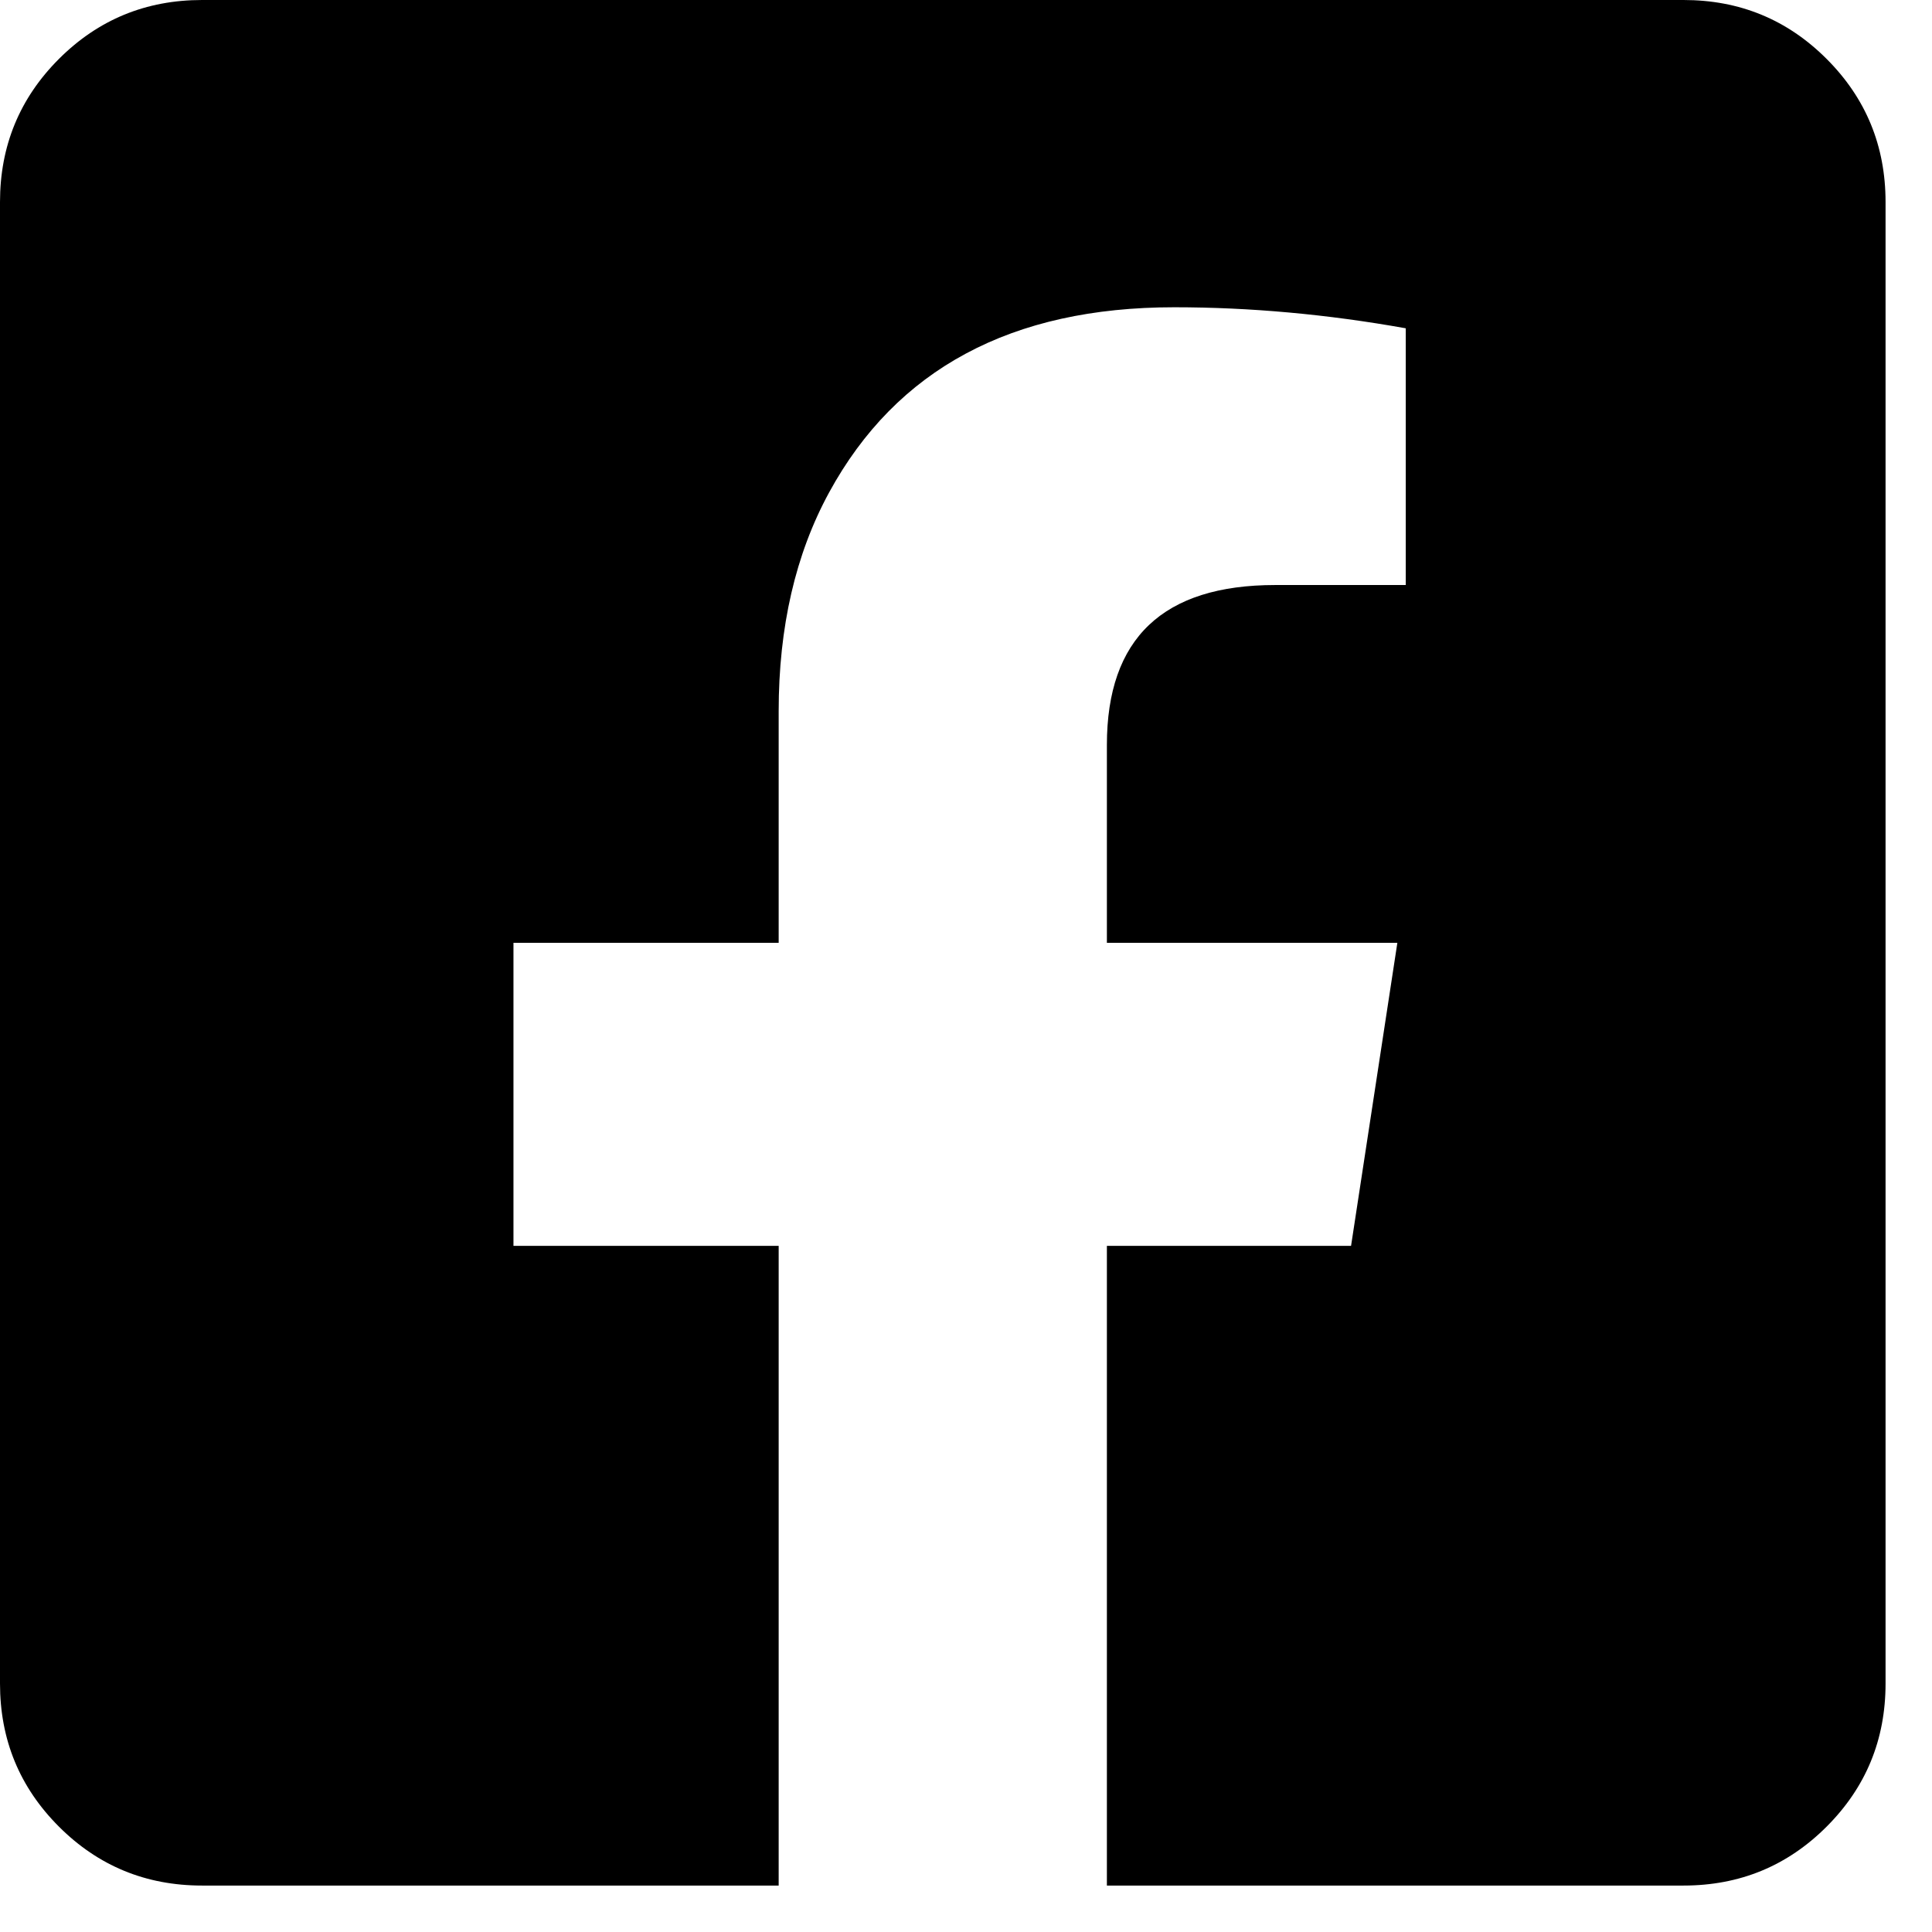<svg width="26" height="26" viewBox="0 0 26 26" fill="none" xmlns="http://www.w3.org/2000/svg">
<g clip-path="url(#clip0_231_104)">
<path d="M22.656 0C23.412 0 24.053 0.264 24.582 0.793C25.111 1.322 25.375 1.964 25.375 2.719V22.656C25.375 23.412 25.111 24.053 24.582 24.582C24.053 25.111 23.412 25.375 22.656 25.375H14.896V16.766H18.182L18.805 12.688H14.896V10.025C14.896 8.59 15.652 7.873 17.162 7.873H18.918V4.418C17.861 4.229 16.822 4.135 15.803 4.135C14.708 4.135 13.773 4.342 12.999 4.758C12.225 5.173 11.611 5.796 11.158 6.627C10.705 7.458 10.479 8.439 10.479 9.572V12.688H6.91V16.766H10.479V25.375H2.719C1.964 25.375 1.322 25.111 0.793 24.582C0.264 24.053 0 23.412 0 22.656V2.719C0 1.964 0.264 1.322 0.793 0.793C1.322 0.264 1.964 0 2.719 0H22.656Z" fill="black"/>
</g>
<defs>
<clipPath id="clip0_231_104">
<rect width="25.375" height="25.375" fill="white"/>
</clipPath>
</defs>
</svg>
